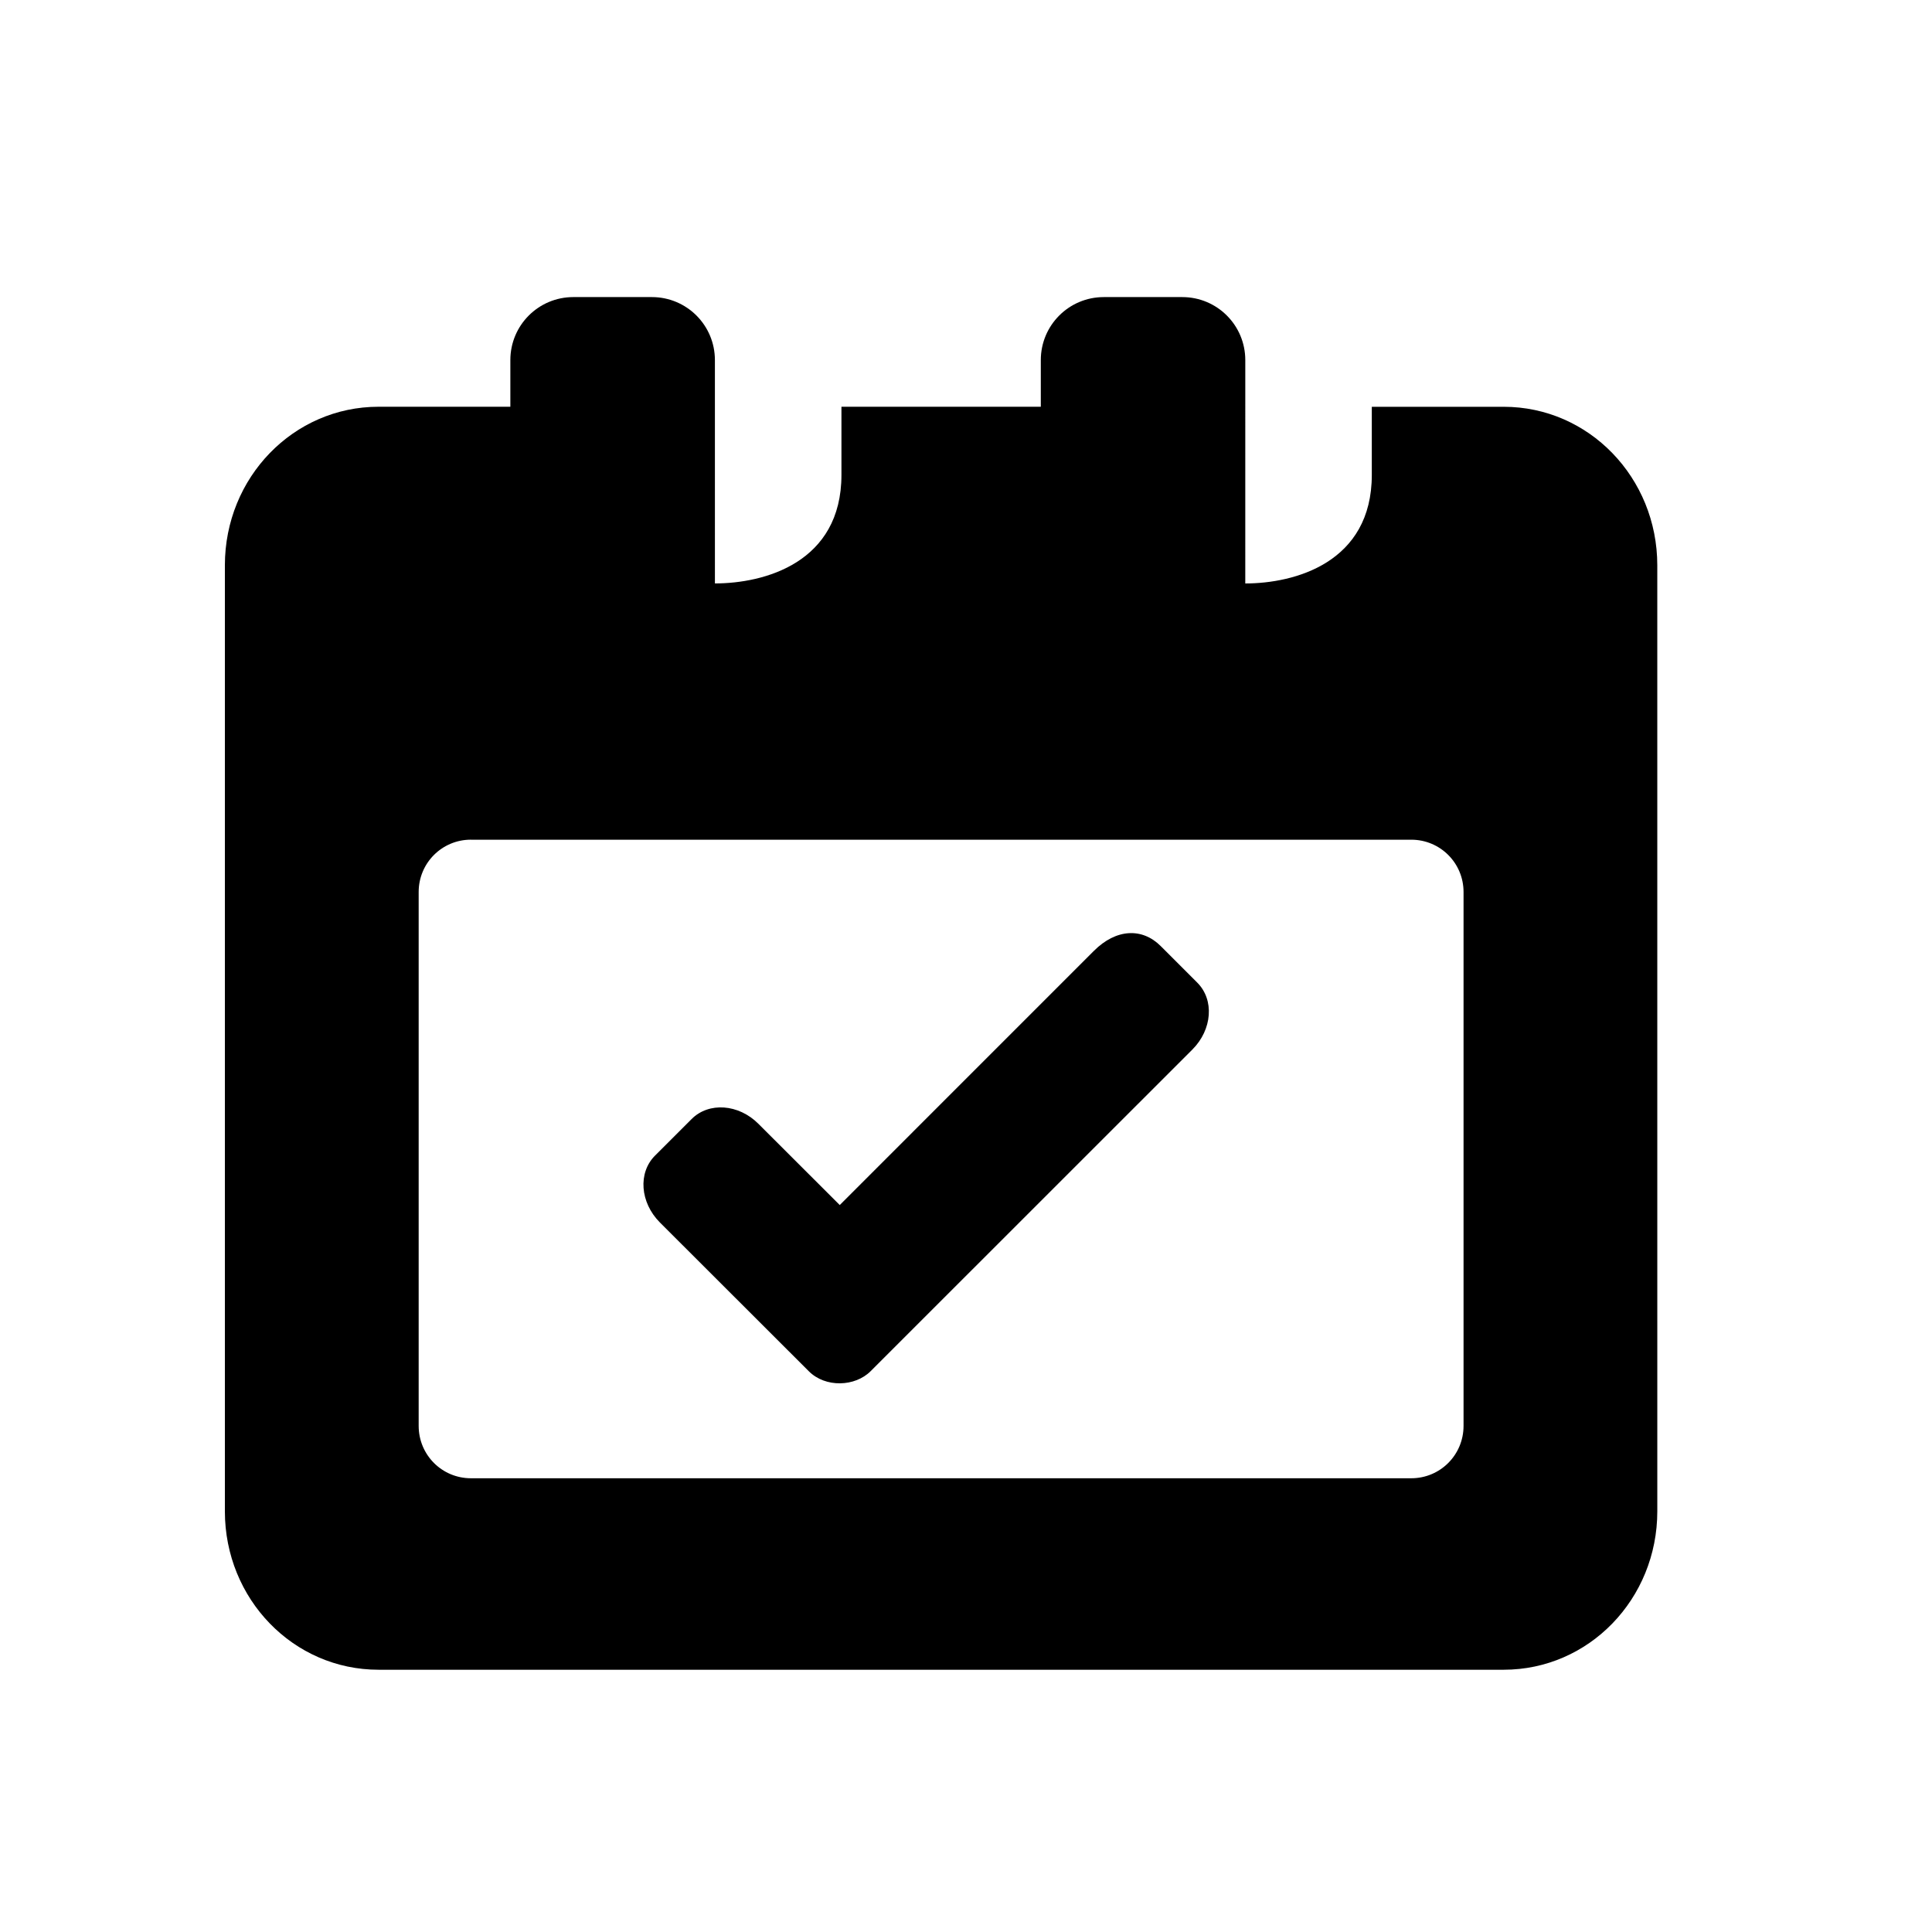 <?xml version="1.0" encoding="UTF-8"?>
<!-- Uploaded to: SVG Repo, www.svgrepo.com, Generator: SVG Repo Mixer Tools -->
<svg fill="#000000" width="800px" height="800px" version="1.1" viewBox="144 144 512 512" xmlns="http://www.w3.org/2000/svg">
 <g>
  <path d="m268.8 366.53h249.2c7.668 0 13.855 6.18 13.855 13.855v141.49c0 7.691-6.18 13.879-13.855 13.879h-249.2c-7.664 0-13.848-6.18-13.848-13.879v-141.5c0.008-7.676 6.188-13.852 13.848-13.852zm27.152-143.8c-9.242 0-16.703 7.461-16.703 16.703v12.359h-34.93c-22.559 0-40.723 18.746-40.723 42.012v250.71c0 23.266 18.164 41.984 40.723 41.984h298.18c22.535 0 40.703-18.719 40.703-41.984l-0.004-250.7c0-23.266-18.164-42.012-40.703-42.012h-34.953v18.047c0 23.328-20.527 28.773-33.531 28.773l0.004-59.188c0-9.238-7.461-16.703-16.703-16.703h-20.785c-9.242 0-16.703 7.461-16.703 16.703v12.359h-52.832v18.047c0 23.328-20.492 28.773-33.531 28.773l-0.004-59.18c0-9.238-7.469-16.703-16.703-16.703z"/>
  <path d="m451.59 394.71 9.707 9.707c4.551 4.559 3.965 12.422-1.281 17.695l-85.281 85.254c-4.113 4.141-11.992 4.461-16.418 0l-39.453-39.414c-5.246-5.277-5.828-13.156-1.281-17.699l9.711-9.707c4.551-4.551 12.449-3.992 17.695 1.281l21.551 21.52 67.348-67.355c5.891-5.891 12.805-6.18 17.703-1.281z"/>
 </g>
</svg>